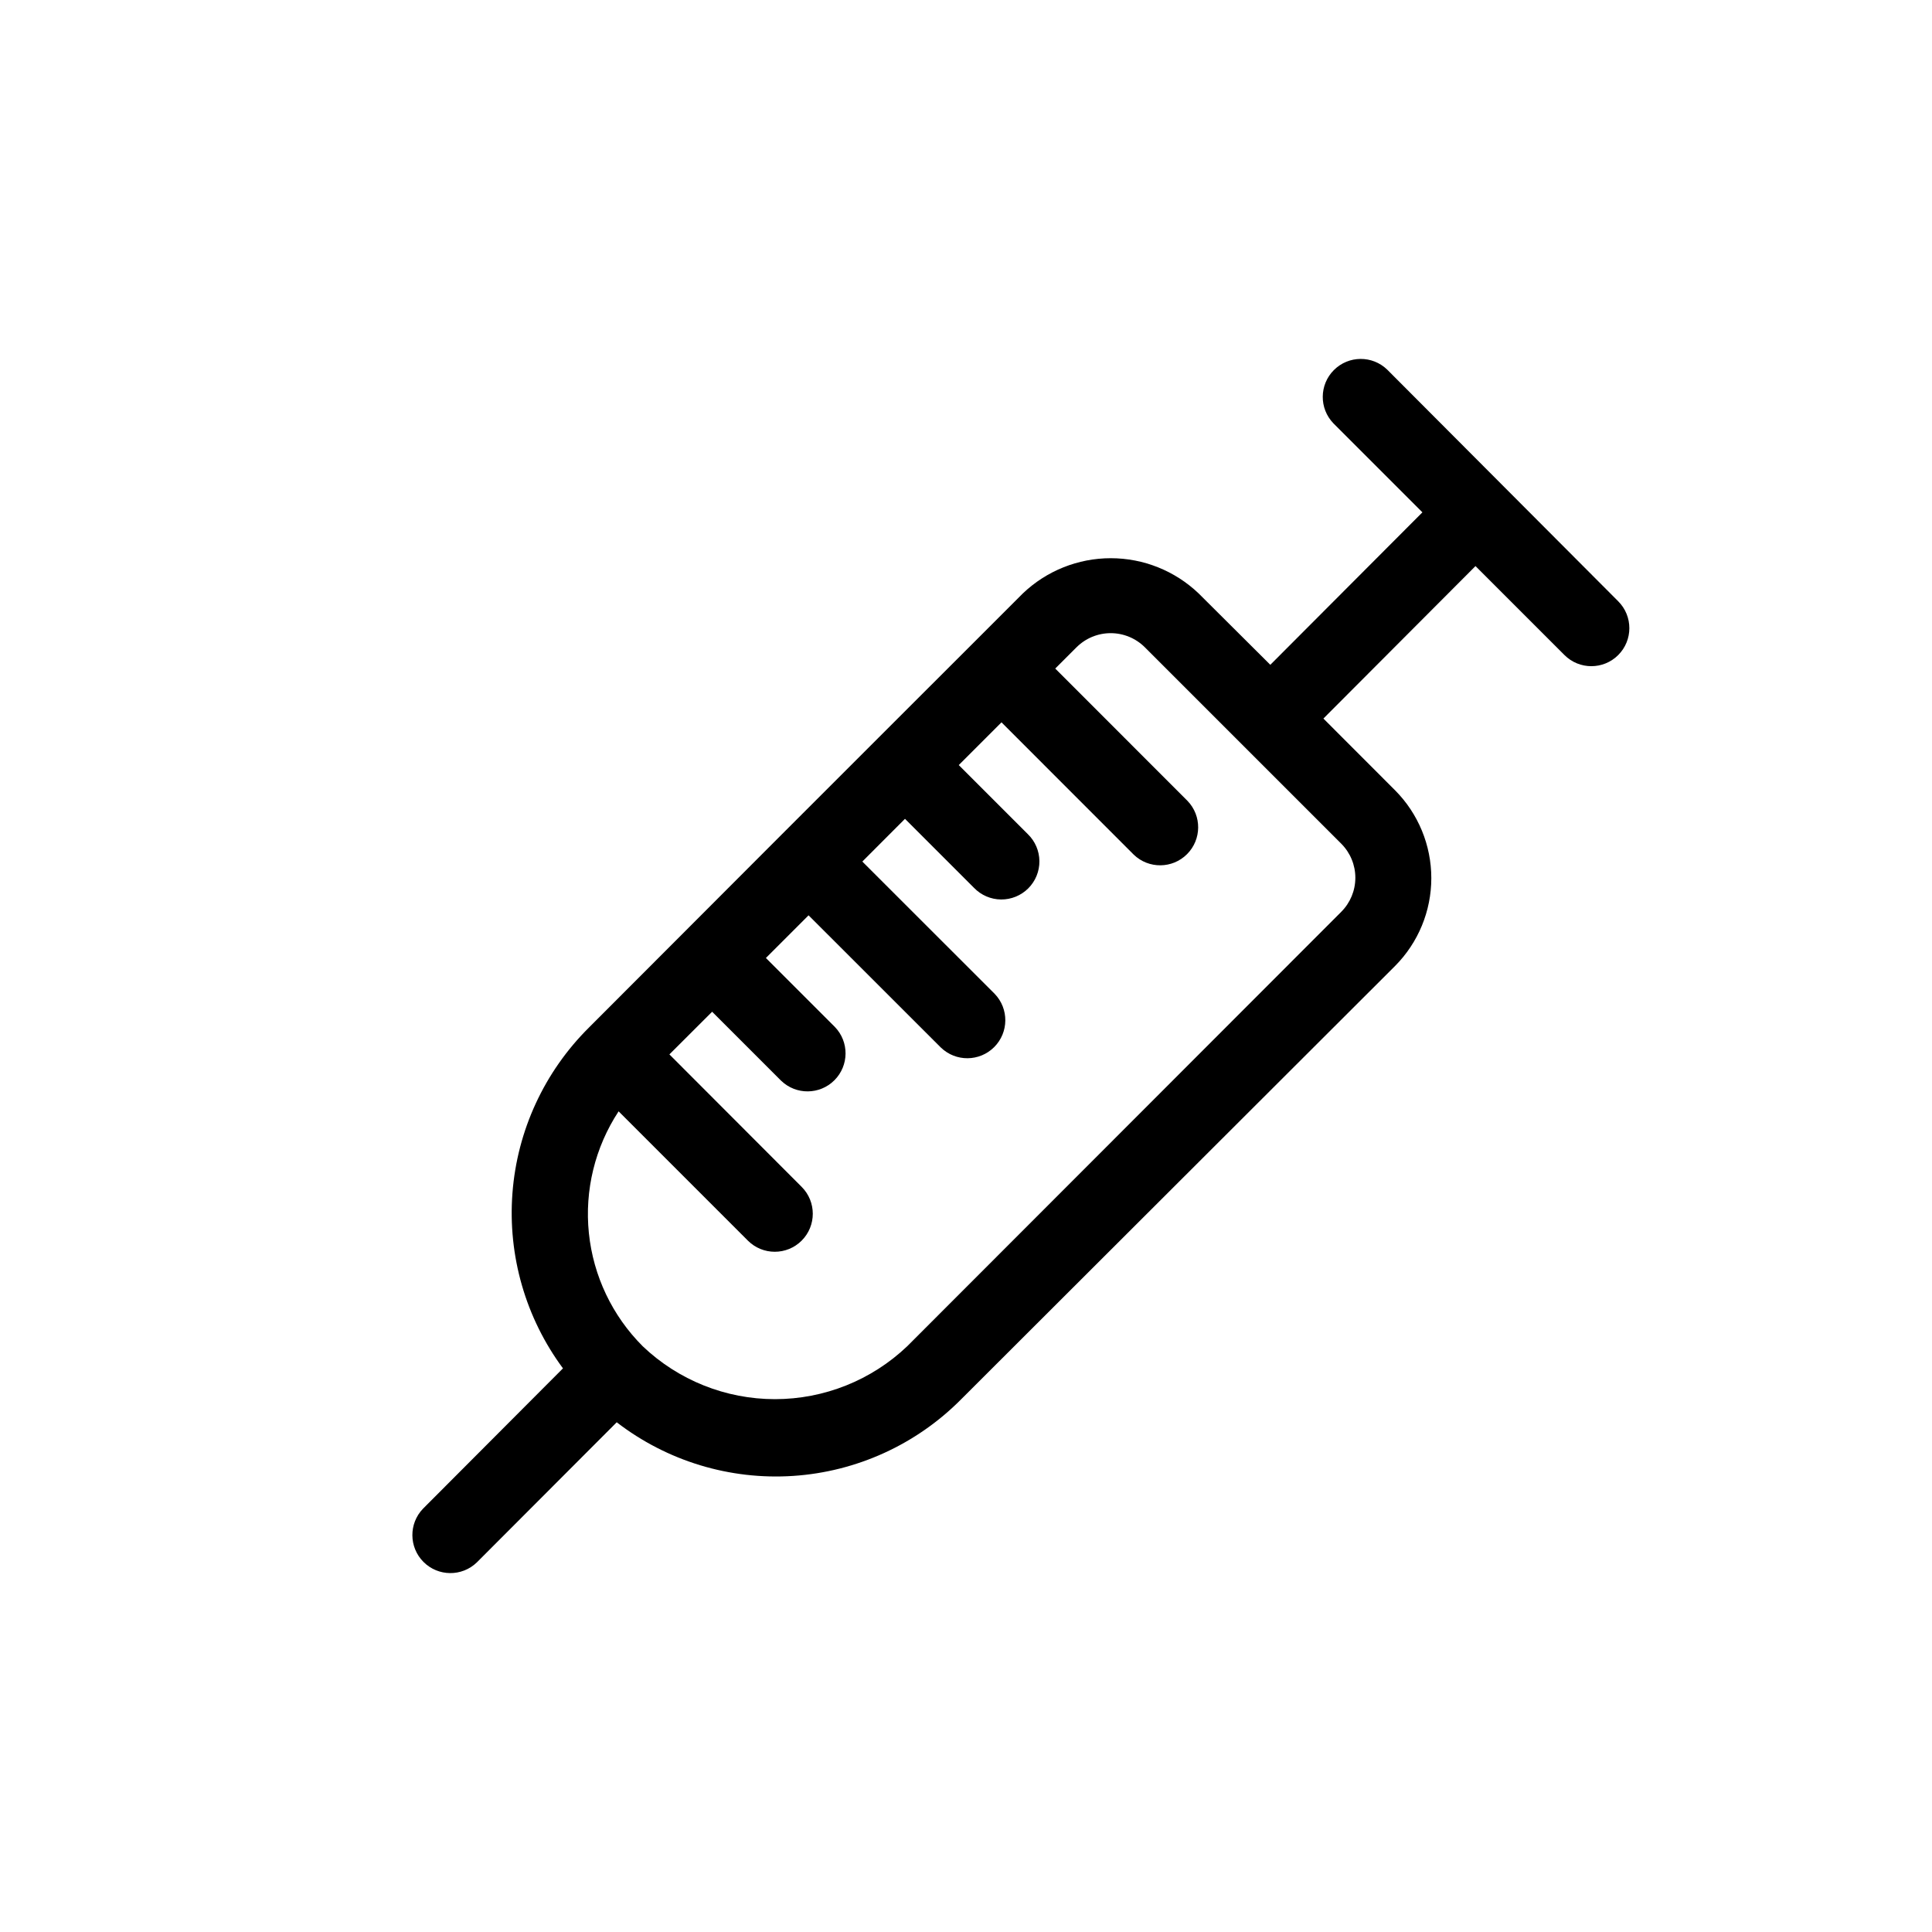 <?xml version="1.0" encoding="UTF-8"?>
<!-- Uploaded to: SVG Repo, www.svgrepo.com, Generator: SVG Repo Mixer Tools -->
<svg fill="#000000" width="800px" height="800px" version="1.1" viewBox="144 144 512 512" xmlns="http://www.w3.org/2000/svg">
 <path d="m511.62 241.95c-3.953-3.82-10.238-3.766-14.125 0.121-3.887 3.887-3.941 10.172-0.121 14.125l23.578 23.578-40.305 40.406-19.004-18.926c-6.273-5.984-14.613-9.324-23.285-9.324s-17.012 3.34-23.285 9.324l-12.758 12.758-25.555 25.535-25.531 25.531-51.148 51.227c-11.812 11.715-19.012 27.289-20.277 43.879-1.266 16.586 3.488 33.074 13.387 46.445l-37.082 37.18c-3.816 3.953-3.762 10.238 0.125 14.125 3.887 3.887 10.172 3.941 14.125 0.125l37.078-37.141c13.336 10.273 29.961 15.328 46.758 14.215 16.797-1.113 32.609-8.316 44.473-20.262l115.03-114.87c6.156-6.188 9.613-14.559 9.613-23.289 0-8.727-3.457-17.098-9.613-23.285l-18.984-19.004 40.305-40.406 23.578 23.578c3.934 3.934 10.312 3.934 14.246 0s3.934-10.312 0-14.246zm-12.191 143.71-115.01 115.11c-9.449 9-21.996 14.02-35.047 14.02-13.047 0-25.598-5.019-35.043-14.02-8.066-8.059-13.105-18.648-14.27-29.988-1.164-11.344 1.617-22.738 7.879-32.266l34.262 34.262c3.934 3.934 10.312 3.934 14.246 0 3.934-3.934 3.934-10.312 0-14.25l-35.047-35.105 11.324-11.305 18.277 18.277h0.004c3.953 3.82 10.238 3.766 14.125-0.121 3.887-3.887 3.941-10.172 0.121-14.125l-18.277-18.277 11.305-11.305 35.066 35.047v-0.004c3.953 3.82 10.238 3.766 14.125-0.121 3.887-3.887 3.941-10.172 0.125-14.125l-35.066-35.047 11.305-11.324 18.297 18.297c1.879 1.945 4.461 3.055 7.16 3.078 2.703 0.023 5.305-1.043 7.215-2.953 1.91-1.91 2.973-4.508 2.949-7.211-0.023-2.703-1.129-5.285-3.074-7.16l-18.297-18.297 11.324-11.324 35.047 35.066-0.004-0.004c3.957 3.816 10.238 3.762 14.125-0.125 3.887-3.887 3.941-10.172 0.125-14.125l-35.047-35.066 5.621-5.621h0.004c2.402-2.406 5.664-3.758 9.066-3.758s6.664 1.352 9.07 3.758l52.035 52.035h-0.004c2.398 2.398 3.742 5.652 3.738 9.043-0.004 3.391-1.355 6.641-3.758 9.031z"/>
</svg>